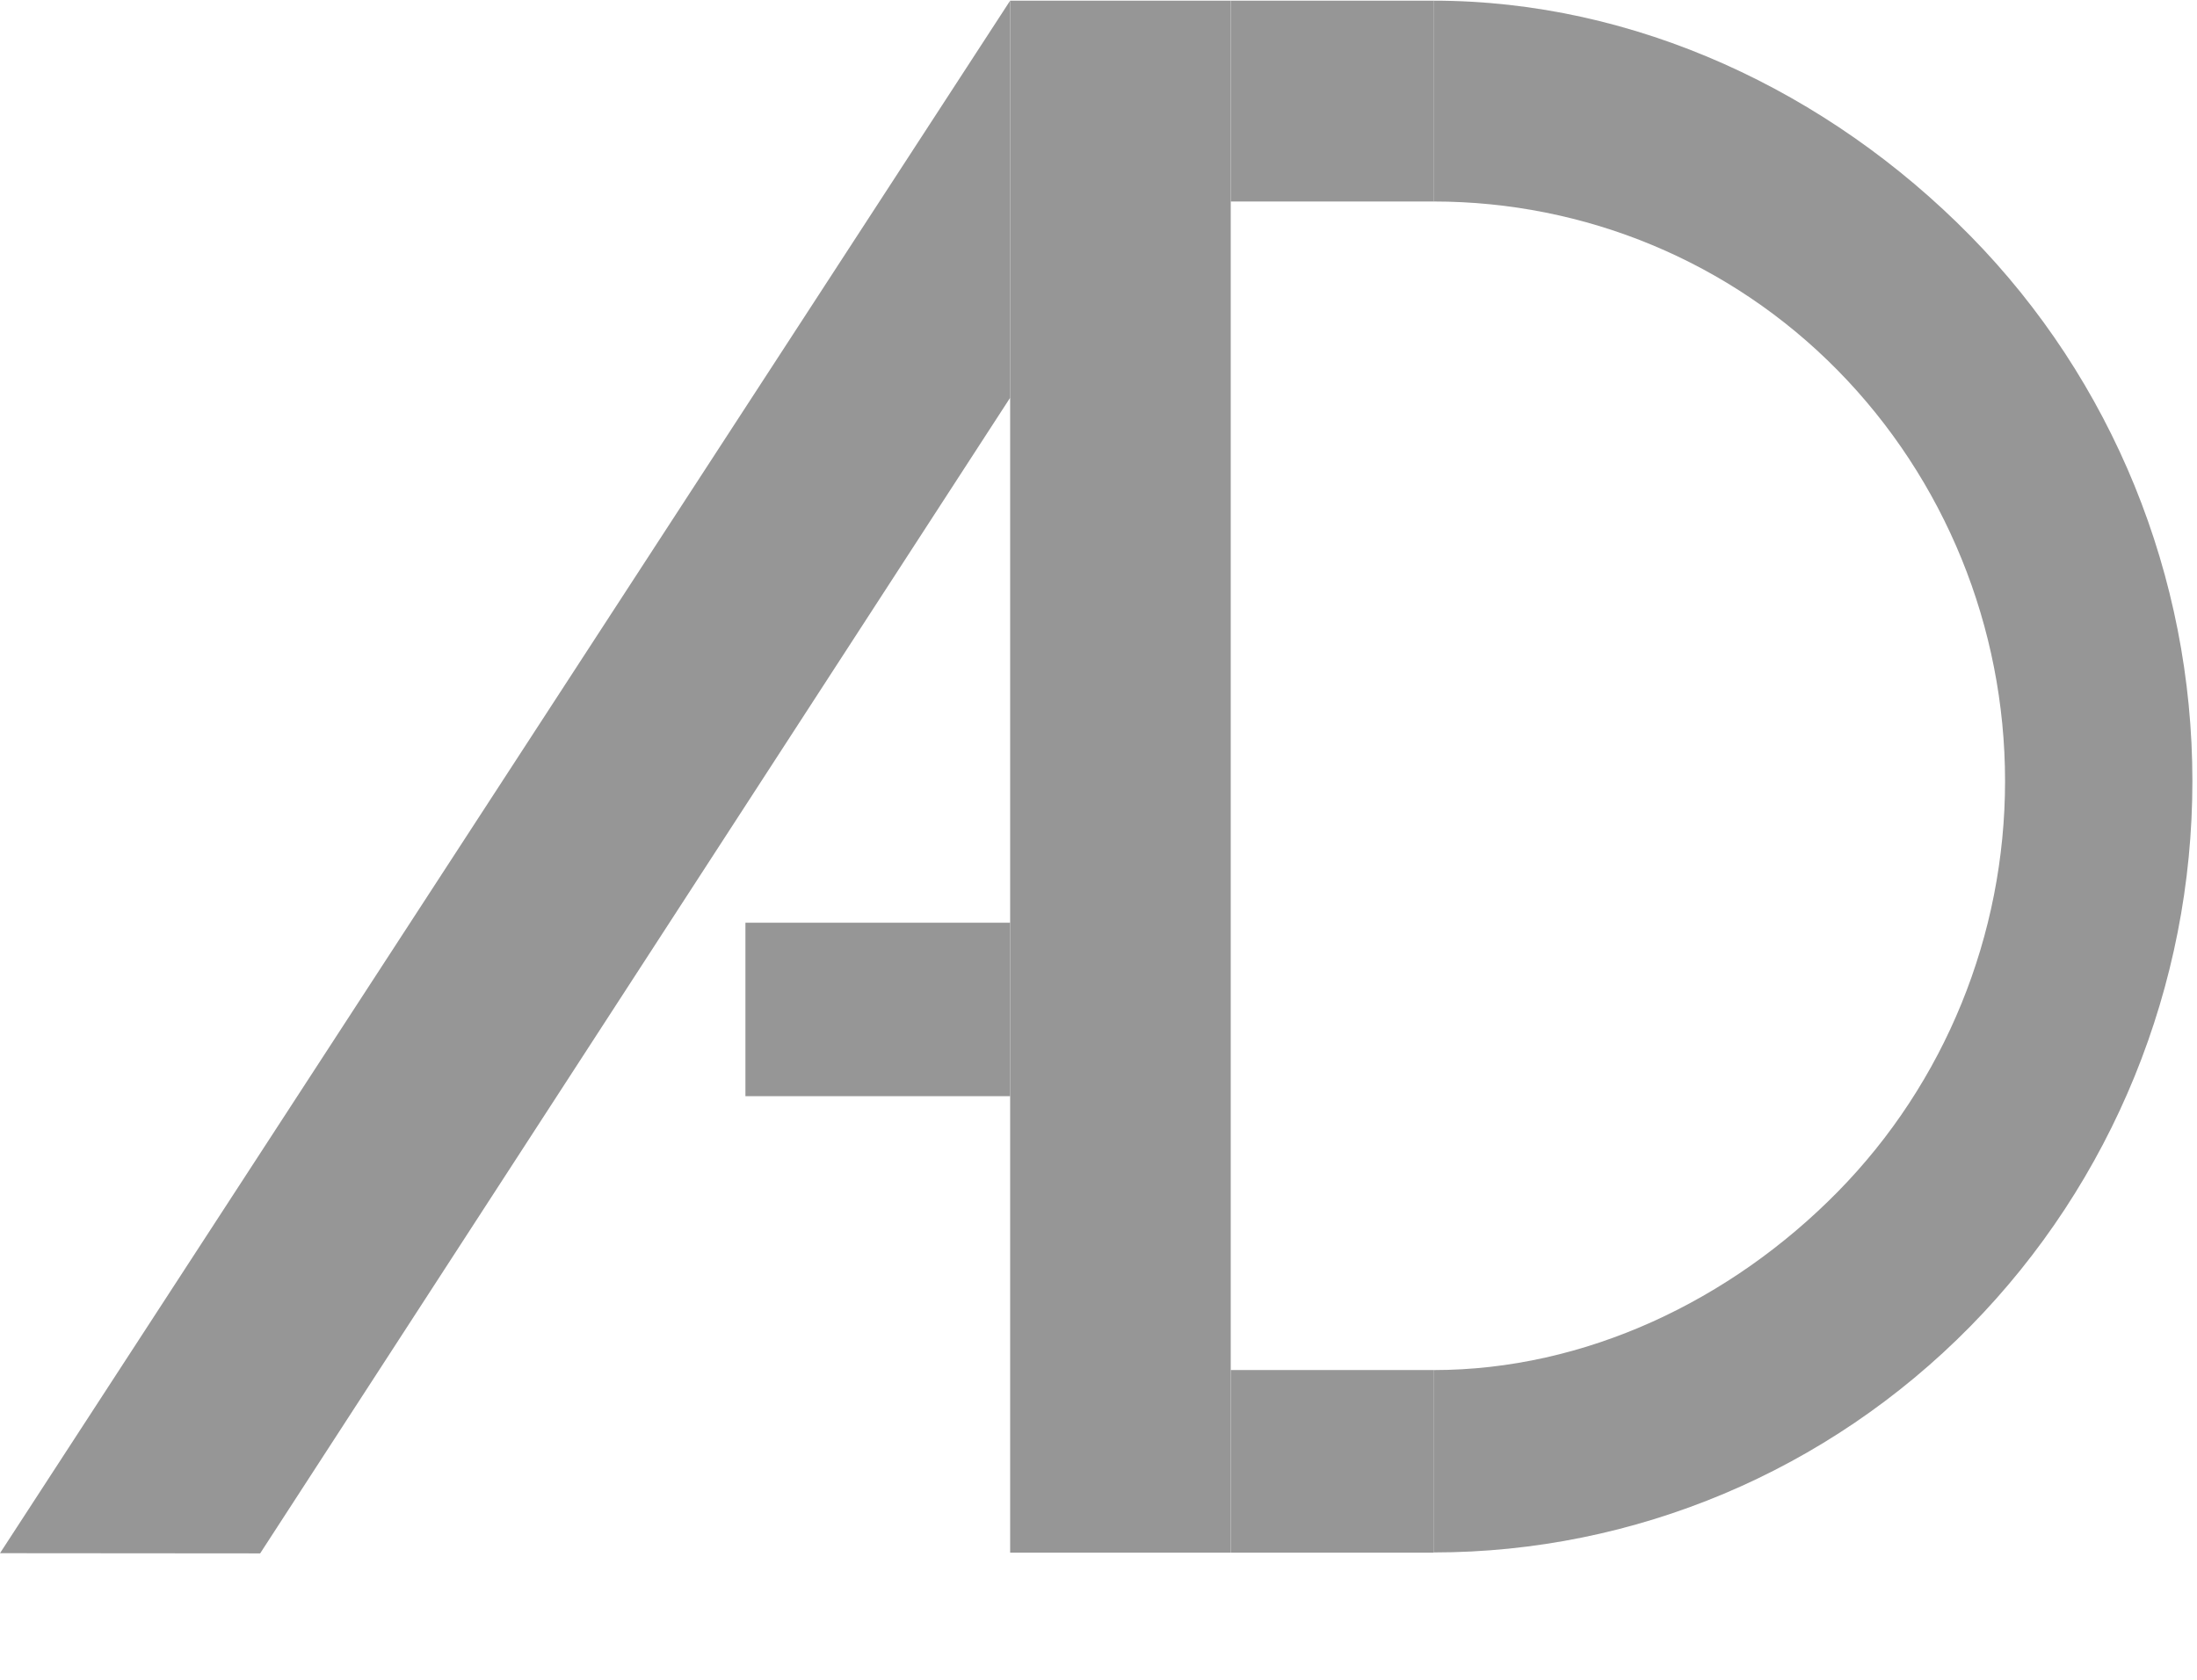 <?xml version="1.0" encoding="UTF-8"?> <svg xmlns="http://www.w3.org/2000/svg" width="85" height="65" viewBox="0 0 85 65" fill="none"> <g clip-path="url(#clip0_244_9715)"> <path d="M39.081 0.026V15.392L10.065 60.109L0 60.101L39.081 0.026Z" fill="#969696"></path> <path d="M39.082 0.026H47.616V60.08H39.082V0.026Z" fill="#969696"></path> <path d="M55.469 0.026H47.617V7.797H55.469V0.026Z" fill="#969696"></path> <path d="M55.469 53.014H47.617V60.08H55.469V53.014Z" fill="#969696"></path> <path d="M39.081 35.705H28.84V42.417H39.081V35.705Z" fill="#969696"></path> <path d="M55.465 60.072C63.251 60.072 70.718 56.927 76.224 51.33C81.729 45.732 84.822 38.14 84.822 30.224C84.822 22.308 81.729 14.716 76.224 9.119C70.718 3.521 63.251 0.026 55.465 0.026V7.797C61.328 7.797 66.952 10.115 71.098 14.33C75.244 18.546 77.574 24.263 77.574 30.224C77.574 36.186 75.244 41.903 71.098 46.119C66.952 50.334 61.328 53.015 55.465 53.015V60.072Z" fill="#969696"></path> </g> <defs> <clipPath id="clip0_244_9715"> <rect width="85" height="65" fill="white"></rect> </clipPath> </defs> </svg> 